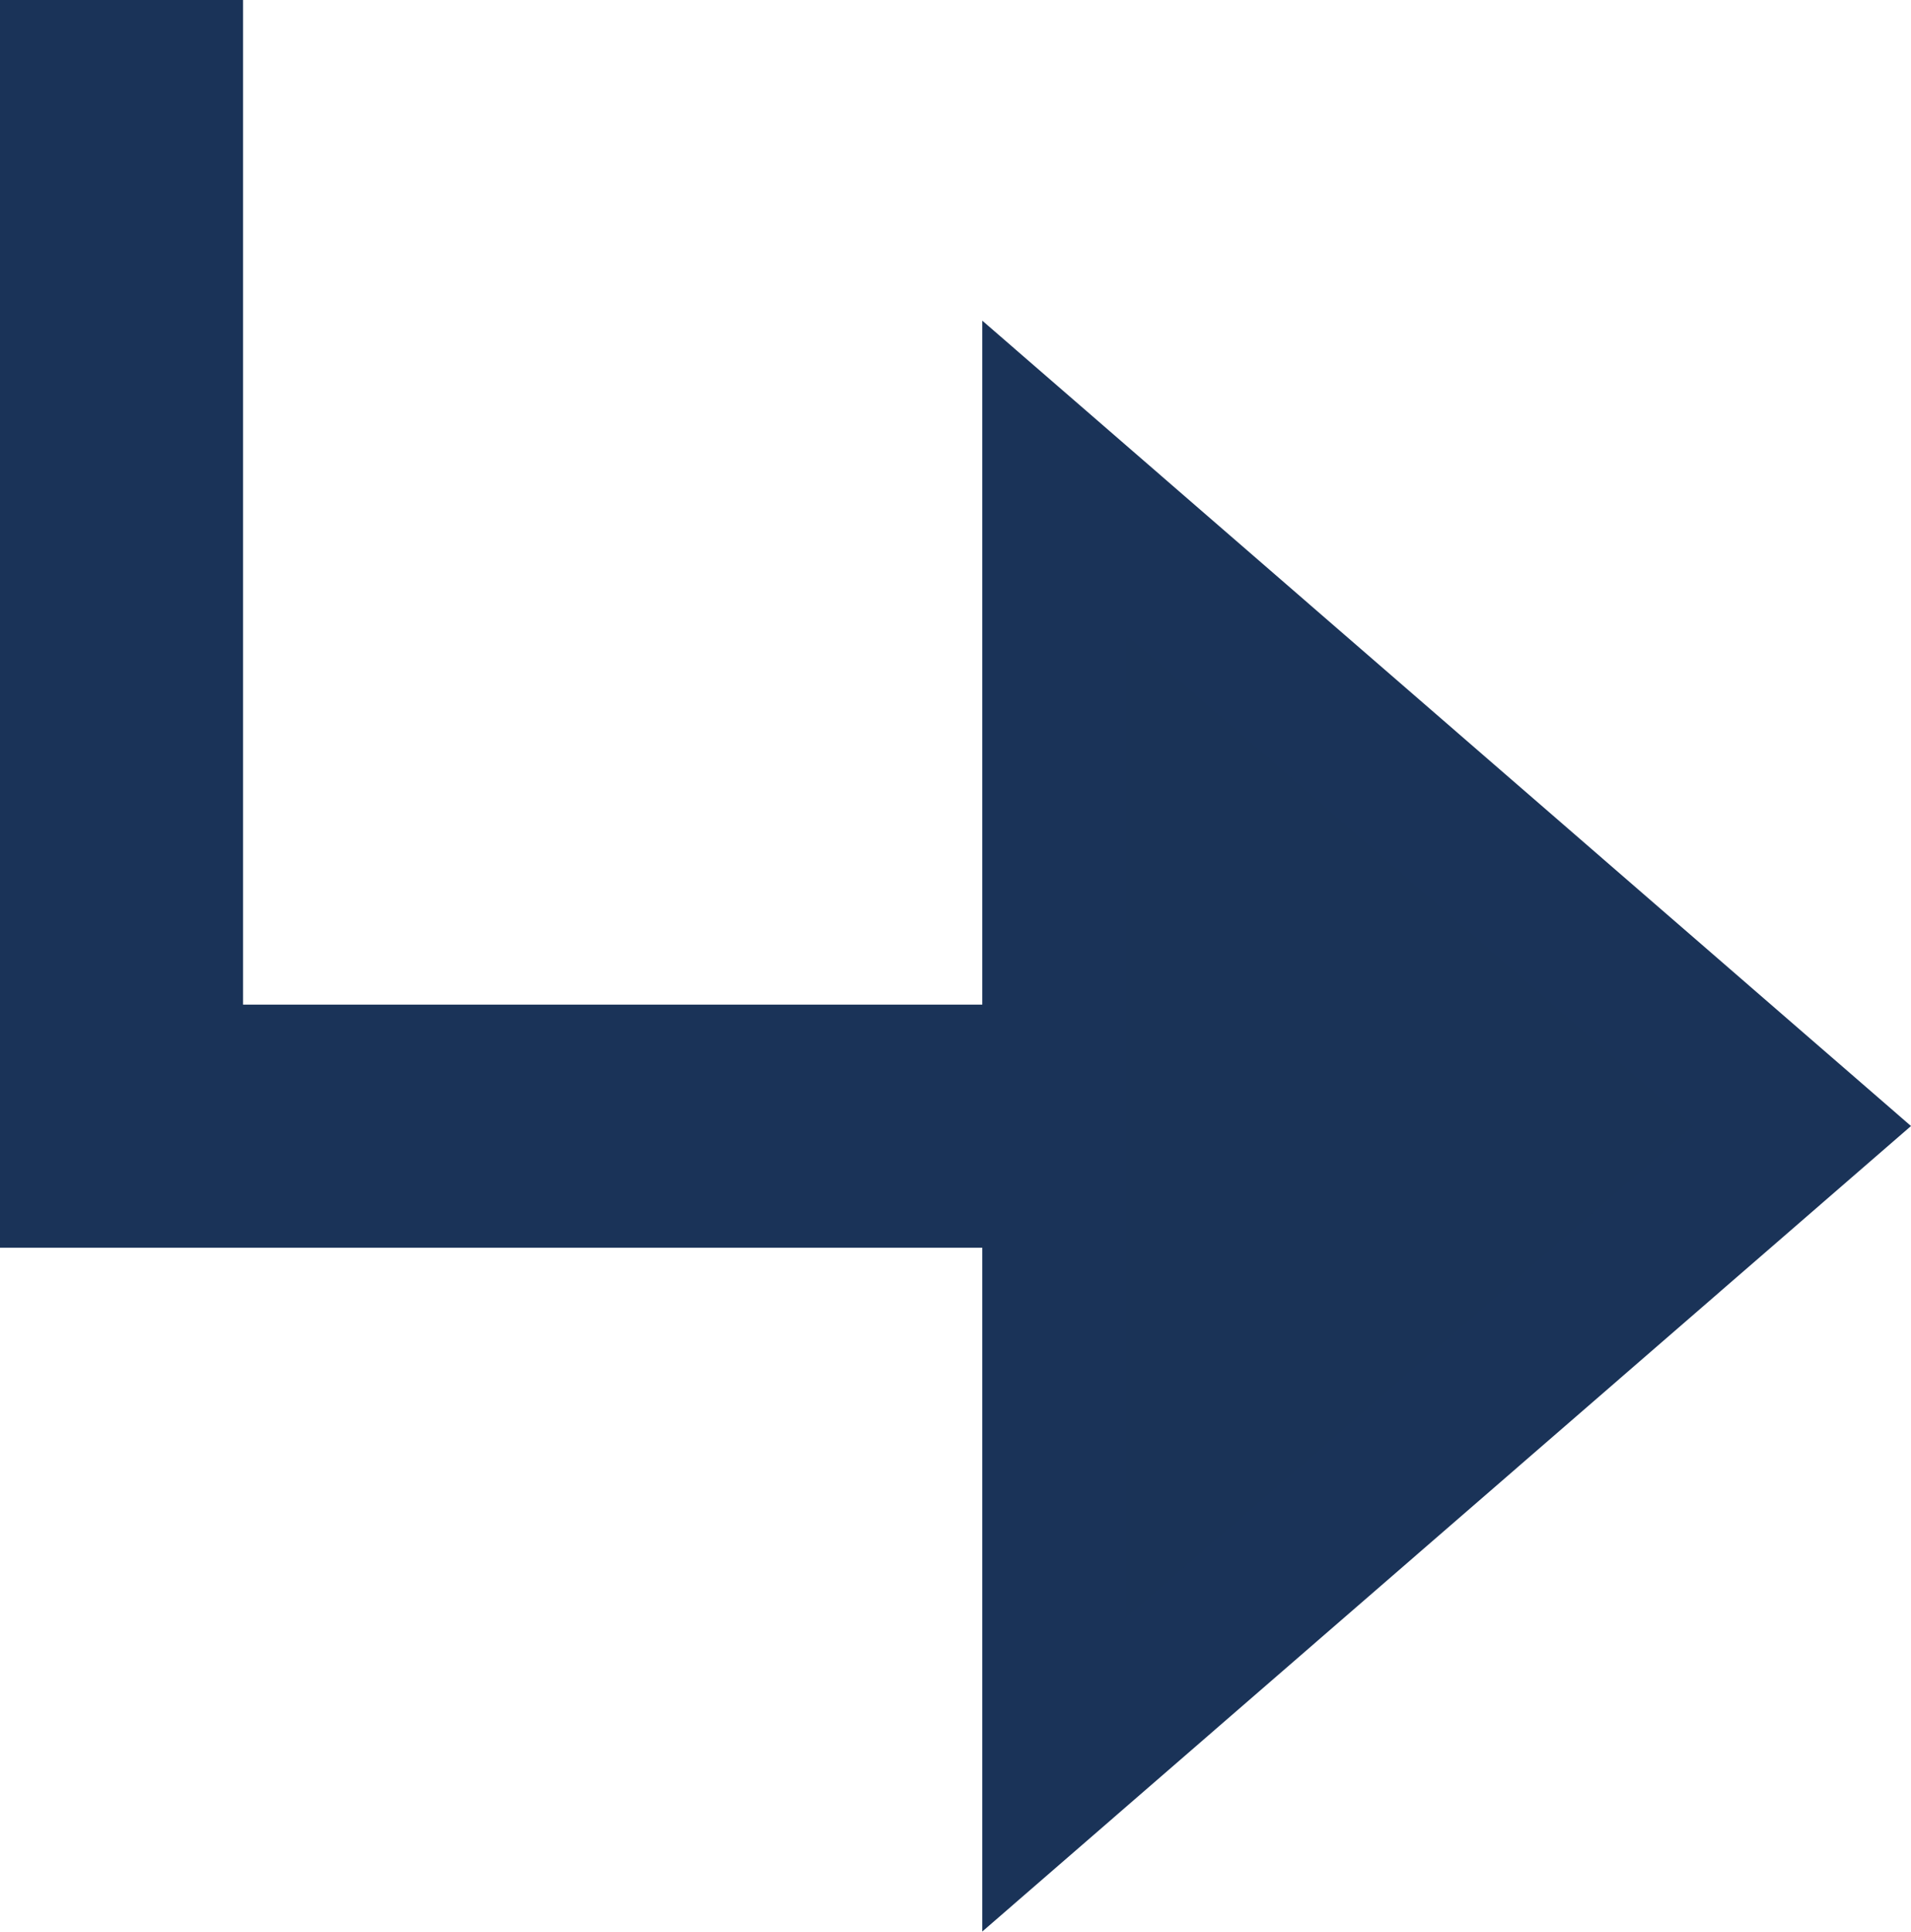 <?xml version="1.0" encoding="UTF-8"?> <svg xmlns="http://www.w3.org/2000/svg" width="13.369" height="13.511" viewBox="0 0 13.369 13.511"><g id="Group_185" data-name="Group 185" transform="translate(-40.787 -3042.023)"><g id="Group_64" data-name="Group 64" transform="translate(41.637 3036.208)"><g id="Group_3" data-name="Group 3" transform="translate(0)"><g id="Group_2" data-name="Group 2" transform="translate(0 5.814)"><path id="Path_2" data-name="Path 2" d="M4342.54,842.058v7.878h7.75" transform="translate(-4342.54 -842.058)" fill="none" stroke="#1a3358" stroke-width="1.7"></path><g id="Polygon_1" data-name="Polygon 1" transform="translate(12.519 2.244) rotate(90)" fill="#1a3357"><path d="M 10.172 5.997 L 1.095 5.997 L 5.633 0.763 L 10.172 5.997 Z" stroke="none"></path><path d="M 5.633 1.526 L 2.191 5.497 L 9.076 5.497 L 5.633 1.526 M 5.633 1.430511474609375e-06 L 11.267 6.497 L -9.5367431640625e-07 6.497 L 5.633 1.430511474609375e-06 Z" stroke="none" fill="#1a3358"></path></g></g></g></g></g></svg> 
